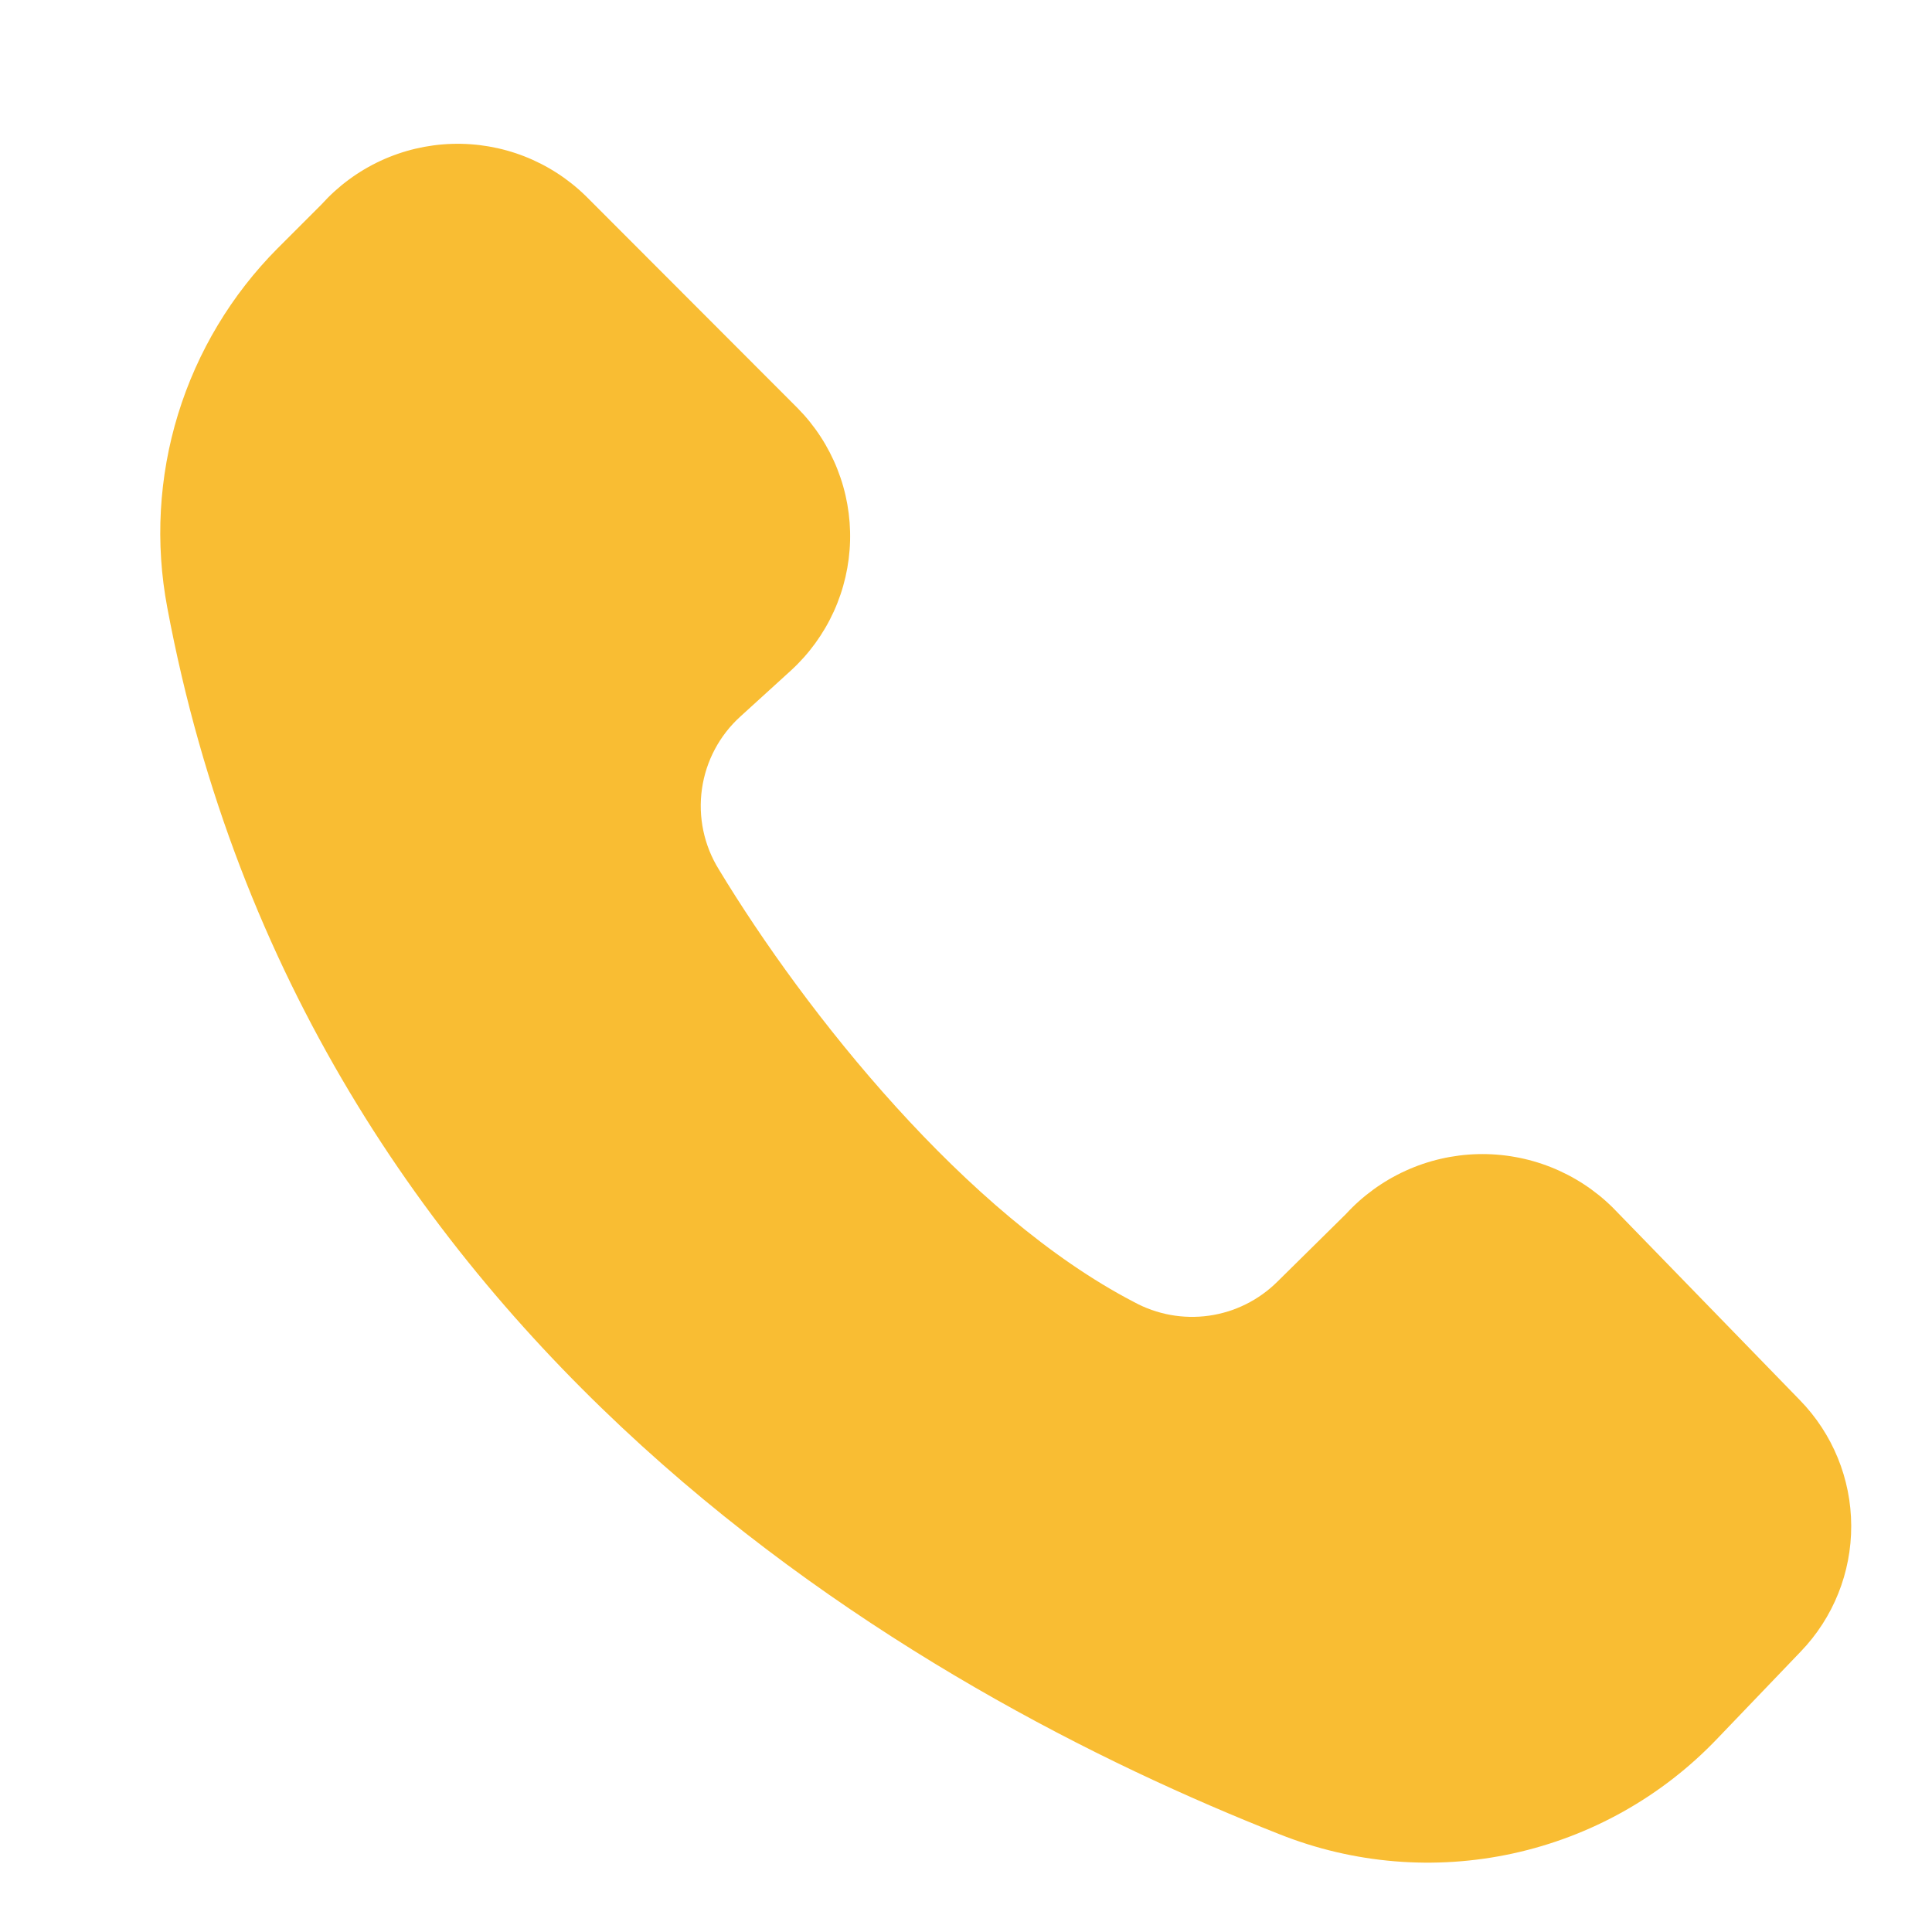 <?xml version="1.0" encoding="UTF-8"?> <svg xmlns="http://www.w3.org/2000/svg" width="64" height="64" viewBox="0 0 64 64" fill="none"><path d="M59.622 46.38L53.422 40C52.834 39.42 52.136 38.965 51.368 38.661C50.601 38.358 49.78 38.212 48.955 38.232C48.13 38.253 47.317 38.439 46.566 38.781C45.815 39.122 45.14 39.612 44.582 40.22L42.312 42.46C41.698 43.069 40.904 43.463 40.048 43.584C39.192 43.704 38.32 43.545 37.562 43.13C32 40.24 26.689 33.556 23.812 28.8C23.319 28.004 23.121 27.061 23.253 26.134C23.384 25.208 23.837 24.357 24.532 23.73L26.202 22.21C26.8 21.662 27.282 20.999 27.619 20.26C27.955 19.522 28.139 18.723 28.16 17.912C28.18 17.1 28.037 16.293 27.738 15.539C27.439 14.784 26.992 14.097 26.422 13.52L19.412 6.5C18.827 5.927 18.133 5.477 17.37 5.179C16.607 4.881 15.792 4.741 14.974 4.766C14.156 4.791 13.351 4.982 12.608 5.326C11.865 5.671 11.2 6.162 10.652 6.77L9.202 8.22C7.67 9.758 6.536 11.647 5.898 13.722C5.26 15.797 5.138 17.997 5.542 20.13C10.132 44.65 30.592 56.11 42.382 60.76C44.838 61.739 47.531 61.962 50.115 61.399C52.699 60.836 55.056 59.513 56.882 57.6L59.652 54.71C60.73 53.59 61.33 52.094 61.324 50.539C61.319 48.984 60.708 47.492 59.622 46.38Z" fill="#F9BD33"></path></svg> 